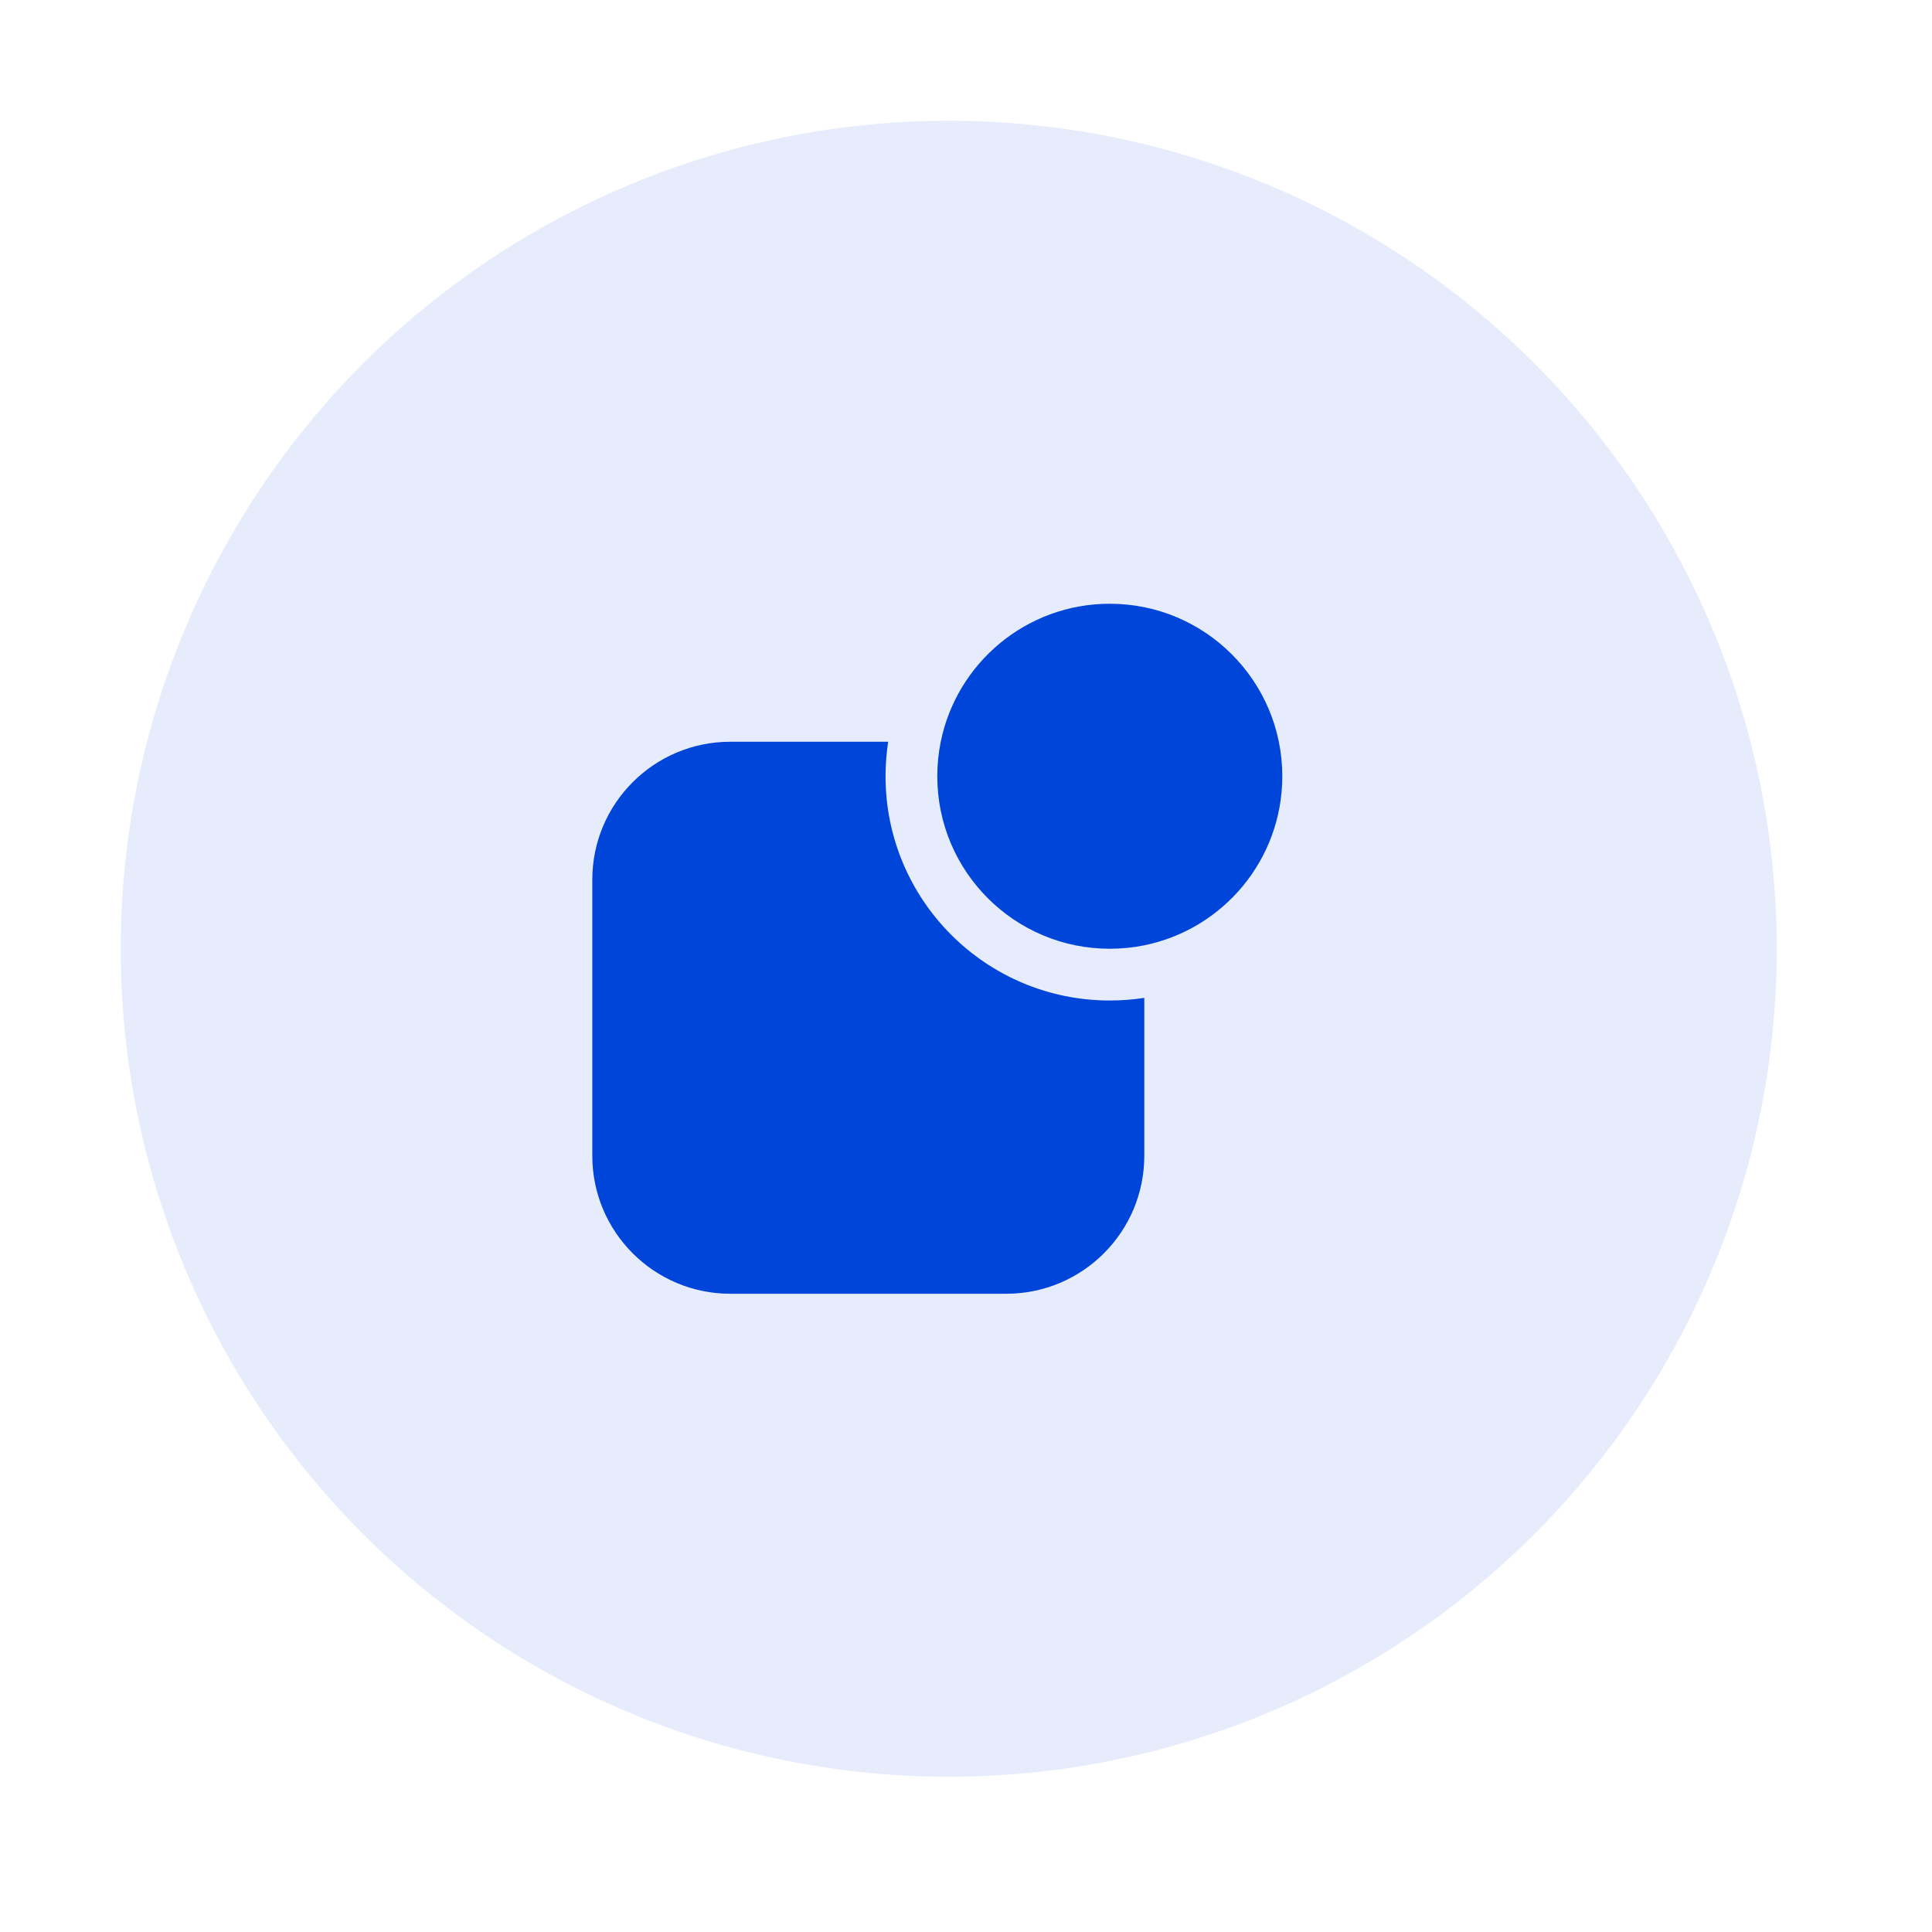 <svg width="56" height="56" viewBox="0 0 56 56" fill="none" xmlns="http://www.w3.org/2000/svg">
<circle cx="27.5" cy="27.5" r="24" fill="#0045D9" fill-opacity="0.1"/>
<path fill-rule="evenodd" clip-rule="evenodd" d="M33.168 27.4C35.45 26.937 37.168 24.919 37.168 22.5C37.168 19.739 34.929 17.5 32.168 17.5C29.749 17.5 27.731 19.218 27.268 21.5C27.202 21.823 27.168 22.157 27.168 22.5C27.168 25.261 29.407 27.5 32.168 27.5C32.51 27.5 32.845 27.466 33.168 27.4ZM21.168 21.5H25.744C25.694 21.826 25.668 22.16 25.668 22.5C25.668 26.09 28.578 29 32.168 29C32.508 29 32.842 28.974 33.168 28.924V33.5C33.168 35.709 31.377 37.5 29.168 37.5H21.168C18.959 37.5 17.168 35.709 17.168 33.5V25.5C17.168 23.291 18.959 21.5 21.168 21.5Z" fill="#0045D9"/>
</svg>
